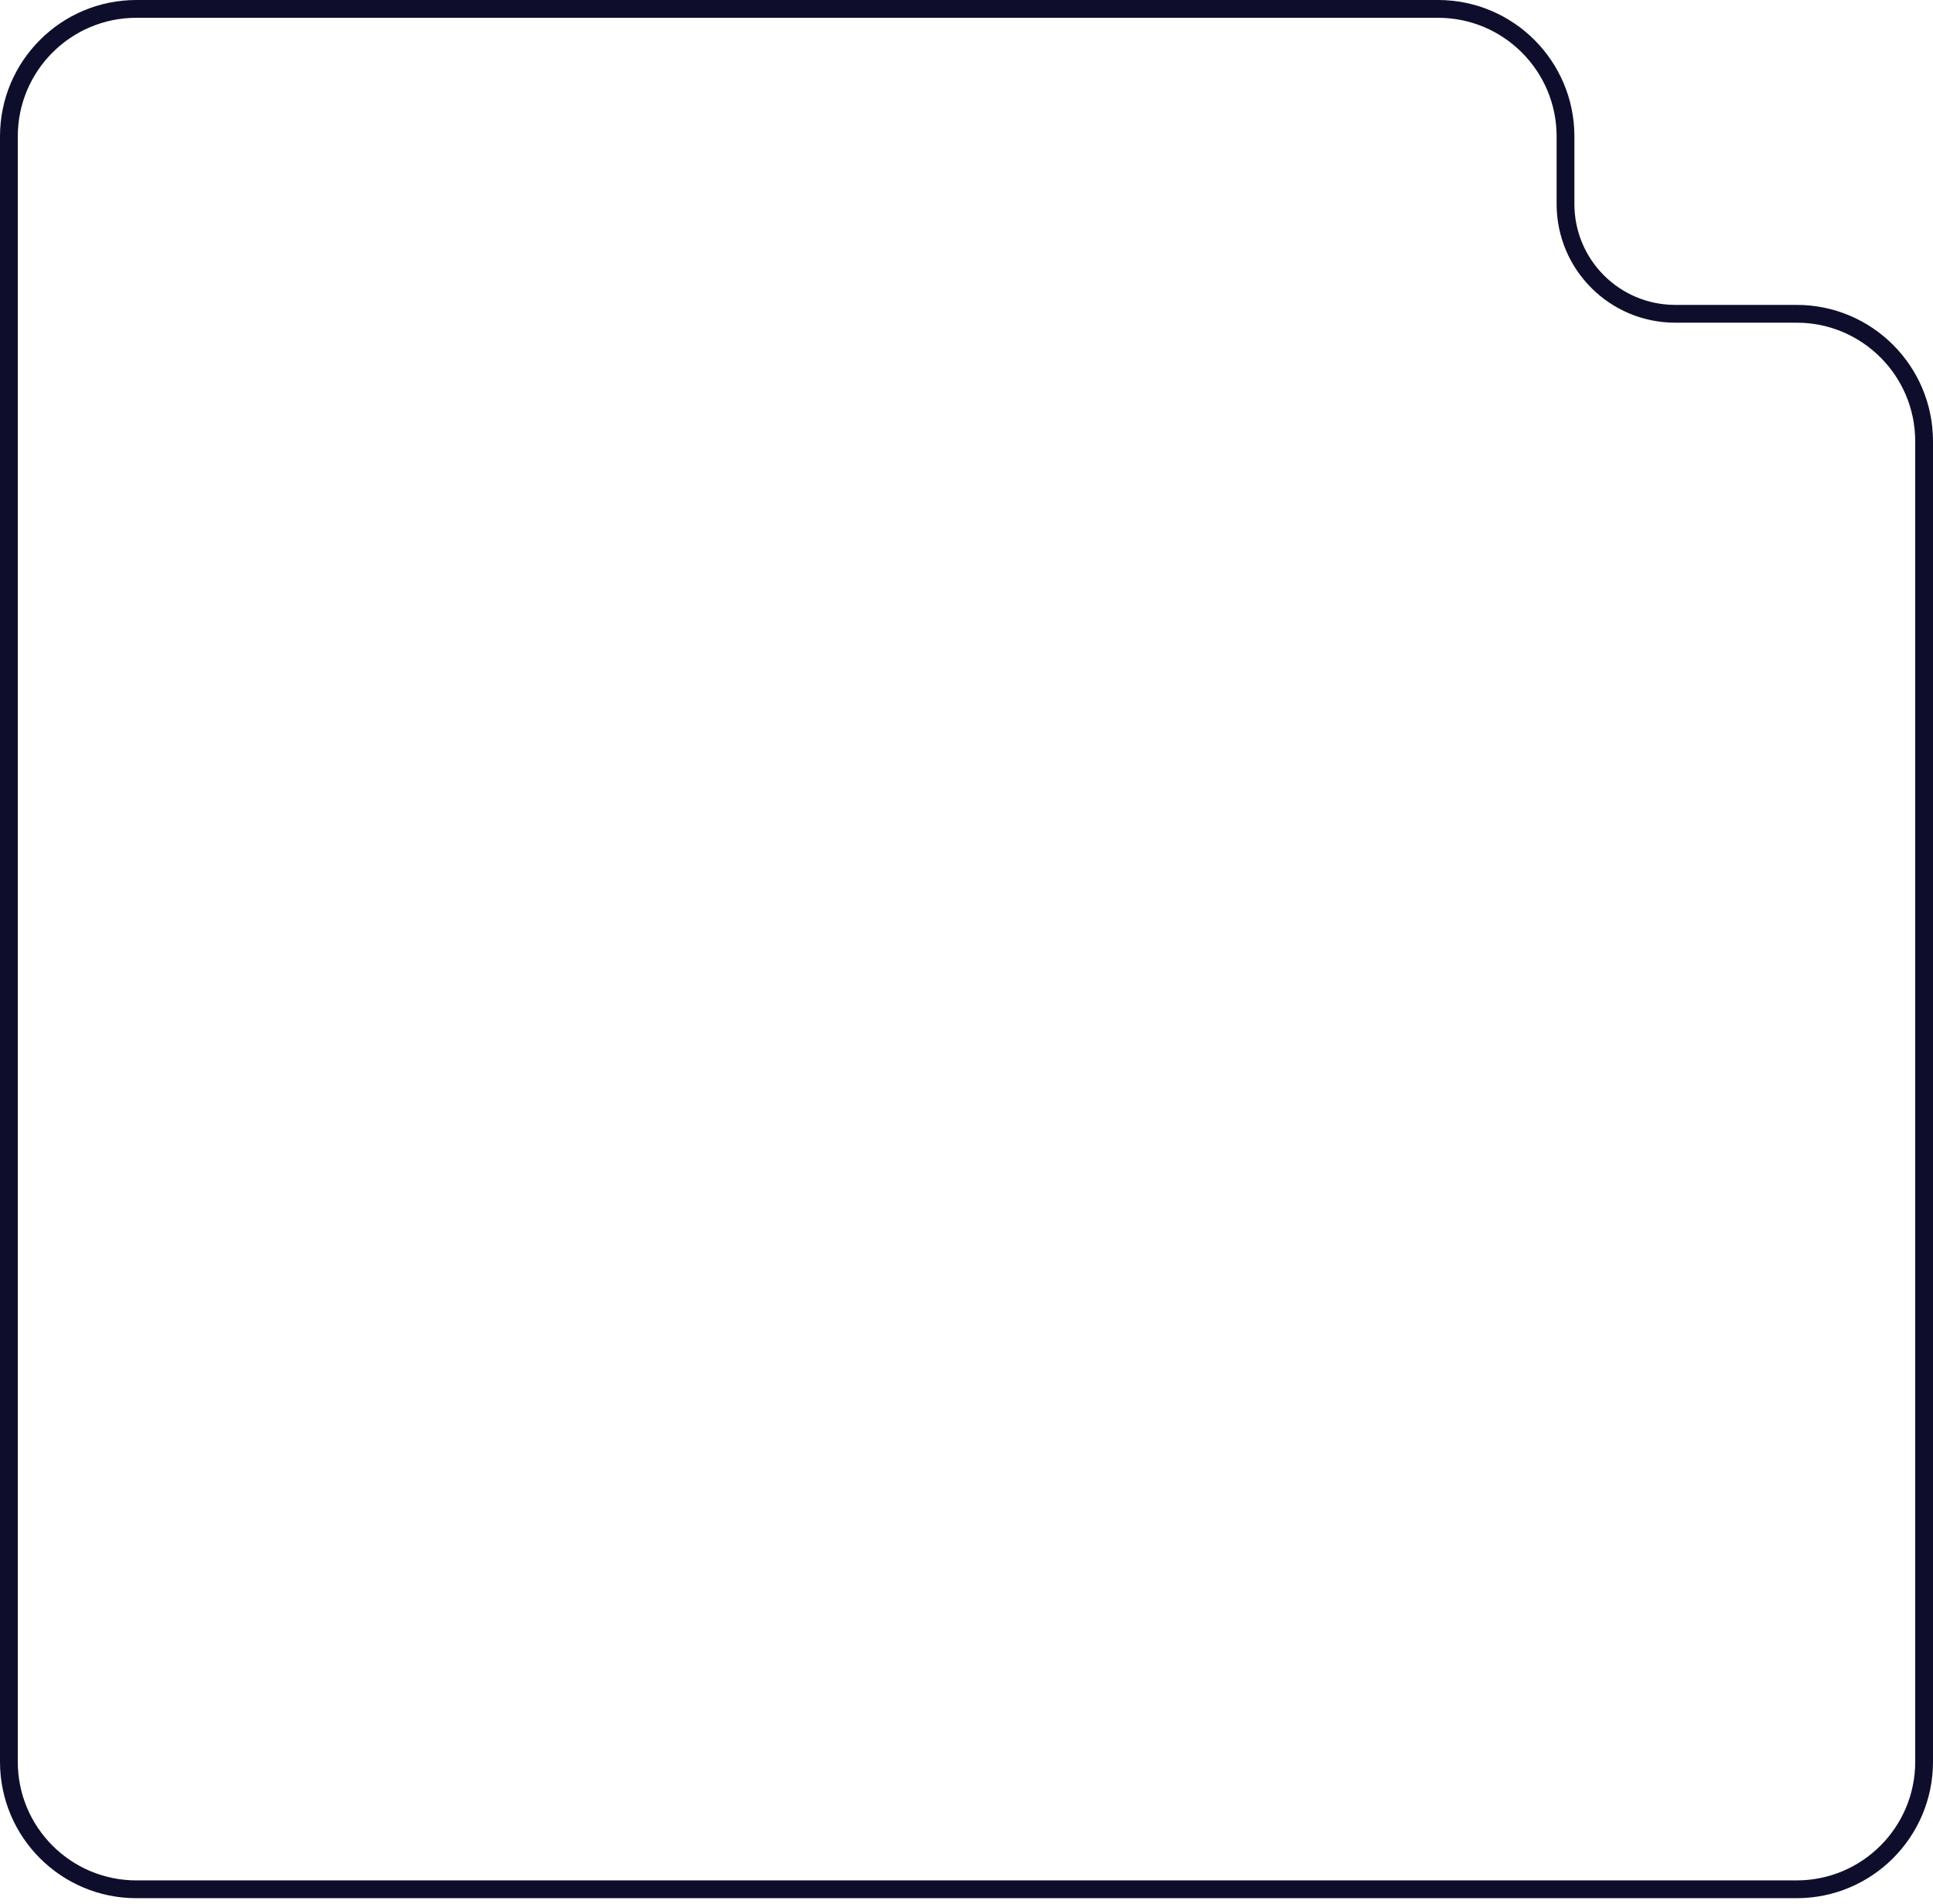 <?xml version="1.0" encoding="utf-8"?>
<svg xmlns="http://www.w3.org/2000/svg" fill="none" height="100%" overflow="visible" preserveAspectRatio="none" style="display: block;" viewBox="0 0 326 321" width="100%">
<path d="M242.523 1.5C254.398 1.5 264.023 11.126 264.023 23V34.409C264.023 44.626 272.306 52.909 282.523 52.909H303C314.874 52.909 324.5 62.535 324.5 74.409V297.065C324.5 308.939 314.874 318.565 303 318.565H23C11.126 318.565 1.5 308.939 1.5 297.065V23C1.5 11.126 11.126 1.5 23 1.5H242.523Z" id="Rectangle 6" stroke="#0E0E2C" stroke-width="3"/>
</svg>
